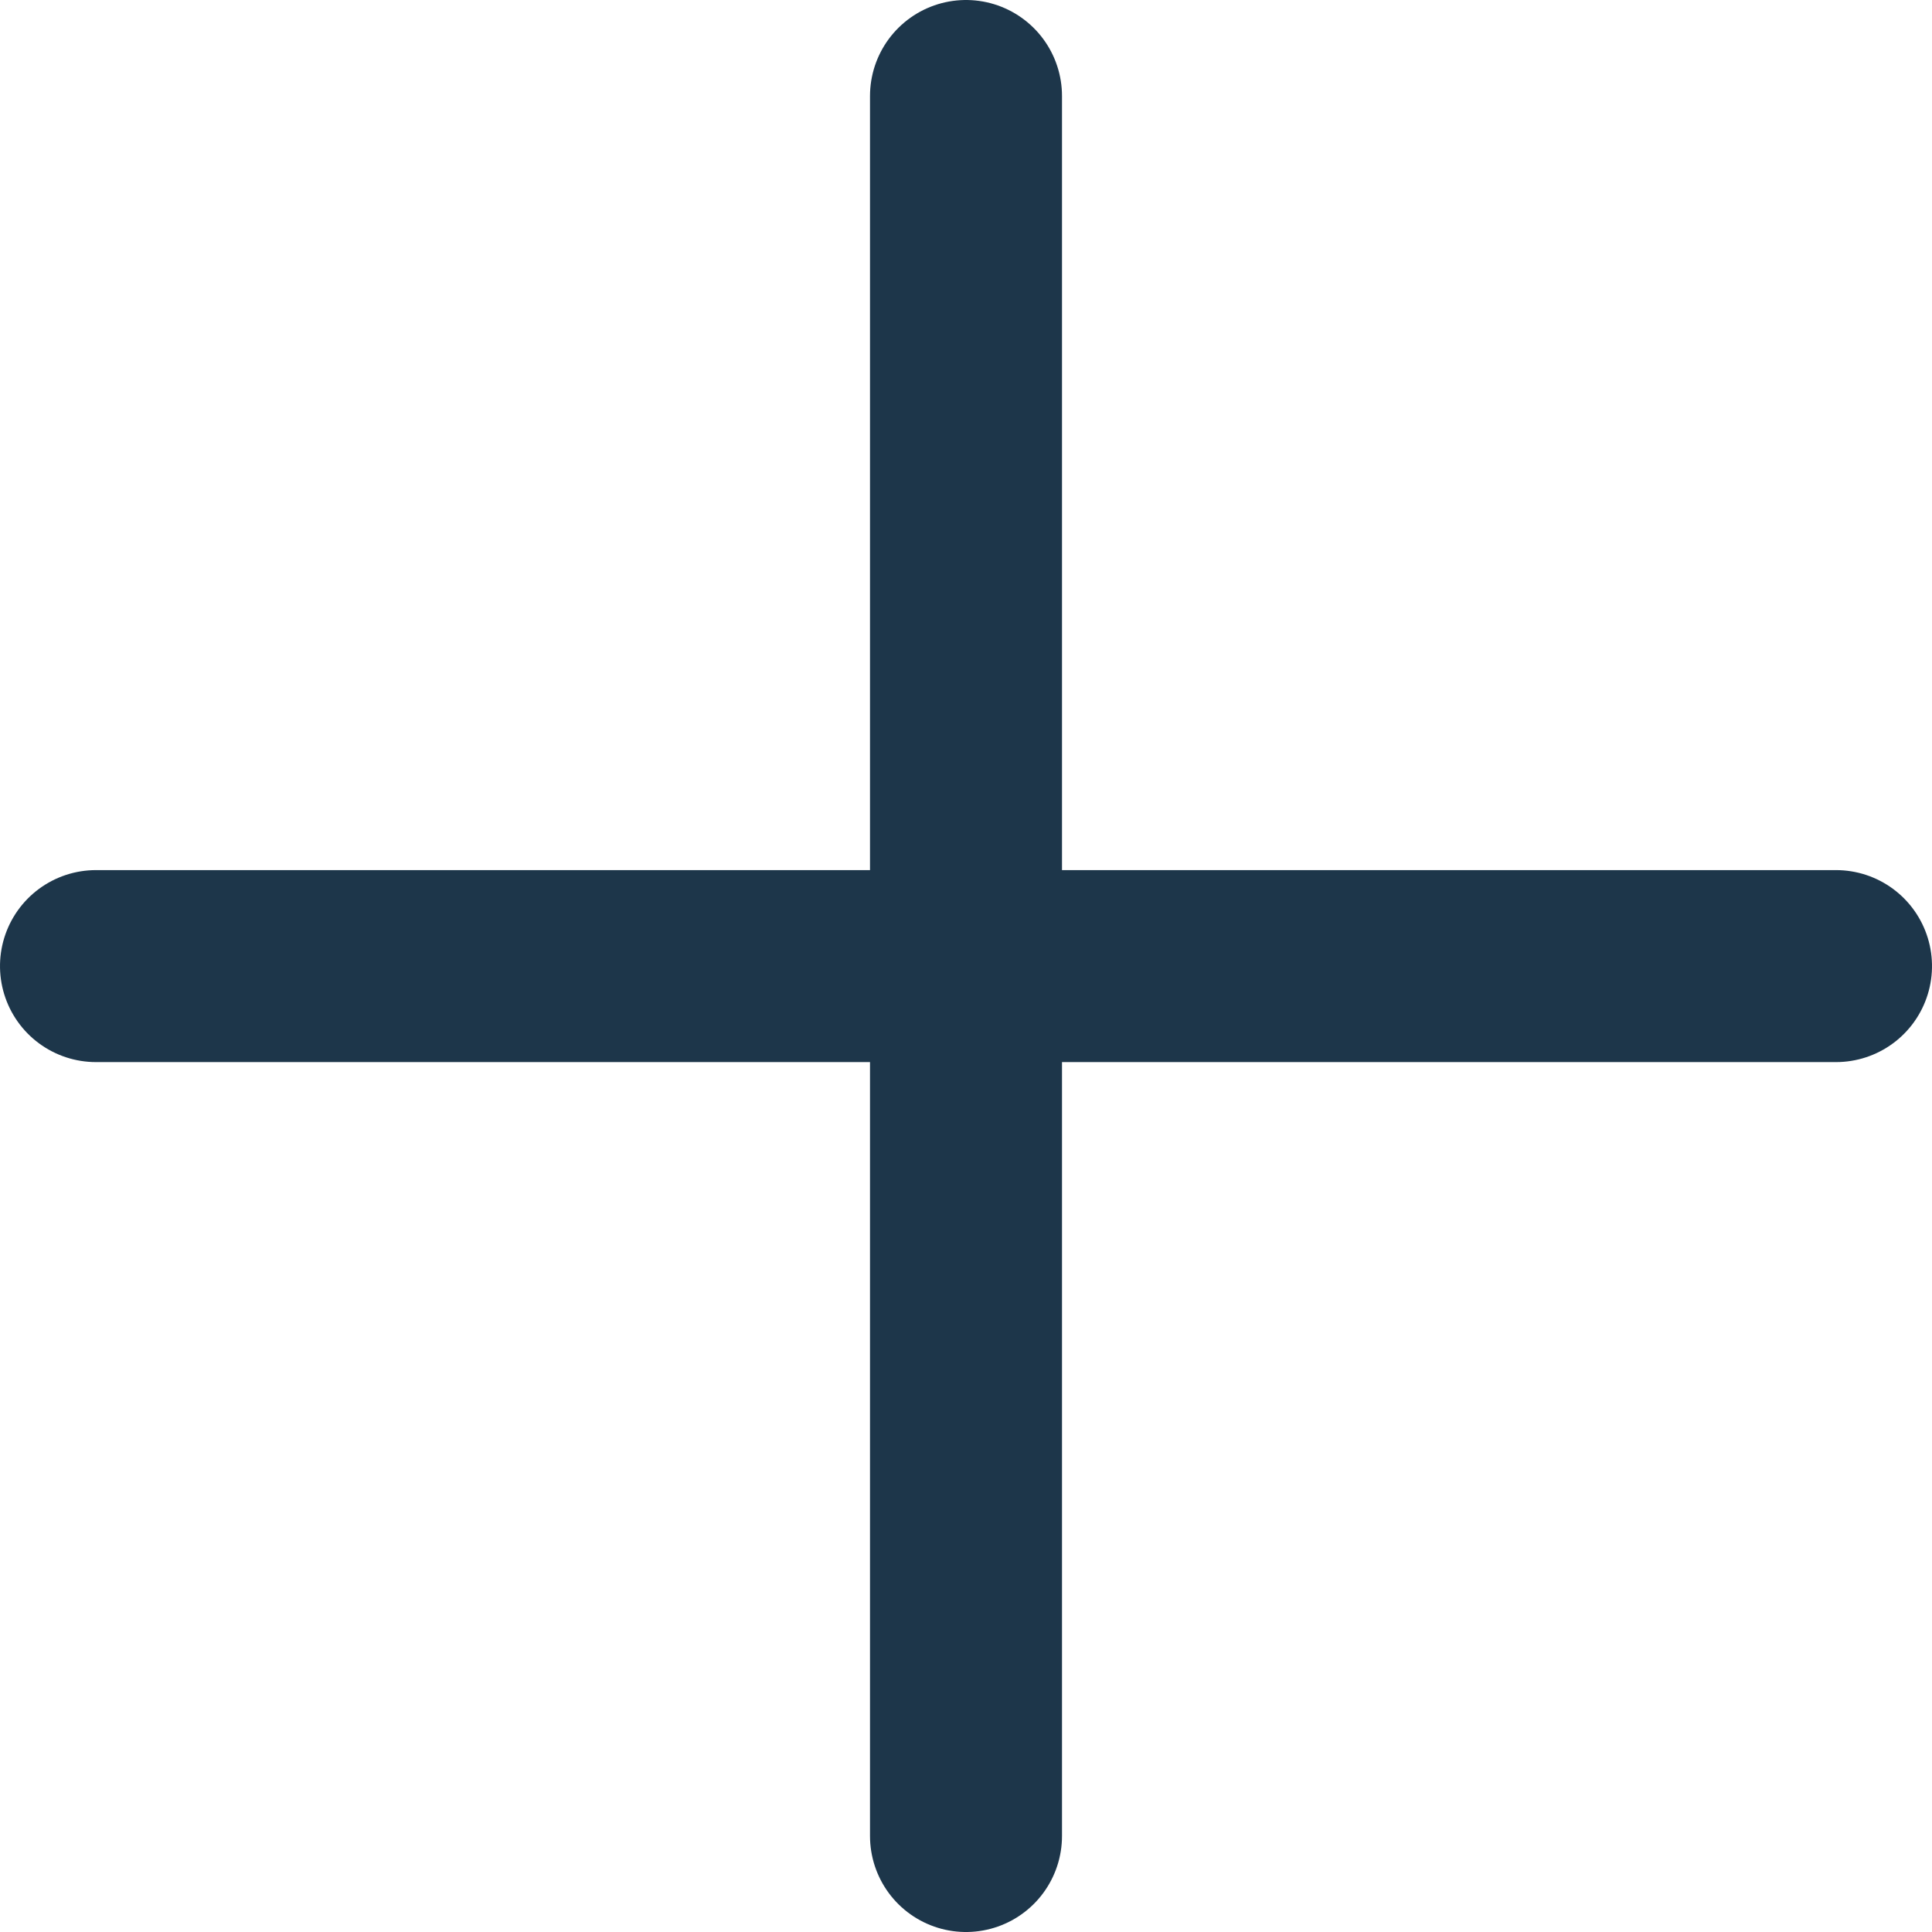 <svg xmlns="http://www.w3.org/2000/svg" width="20.126" height="20.126" viewBox="0 0 20.126 20.126"><g id="Gruppe_89" data-name="Gruppe 89" transform="translate(-1278.816 -1199.408)" fill="none" stroke="#1d364a" stroke-linecap="round" stroke-width="2"><path id="Pfad_49" data-name="Pfad 49" d="M-5945.479-2369.957v18.126" transform="translate(7234.358 3570.365)"/><path id="Pfad_50" data-name="Pfad 50" d="M0 0v18.126" transform="rotate(90 44.235 1253.707)"/></g></svg>